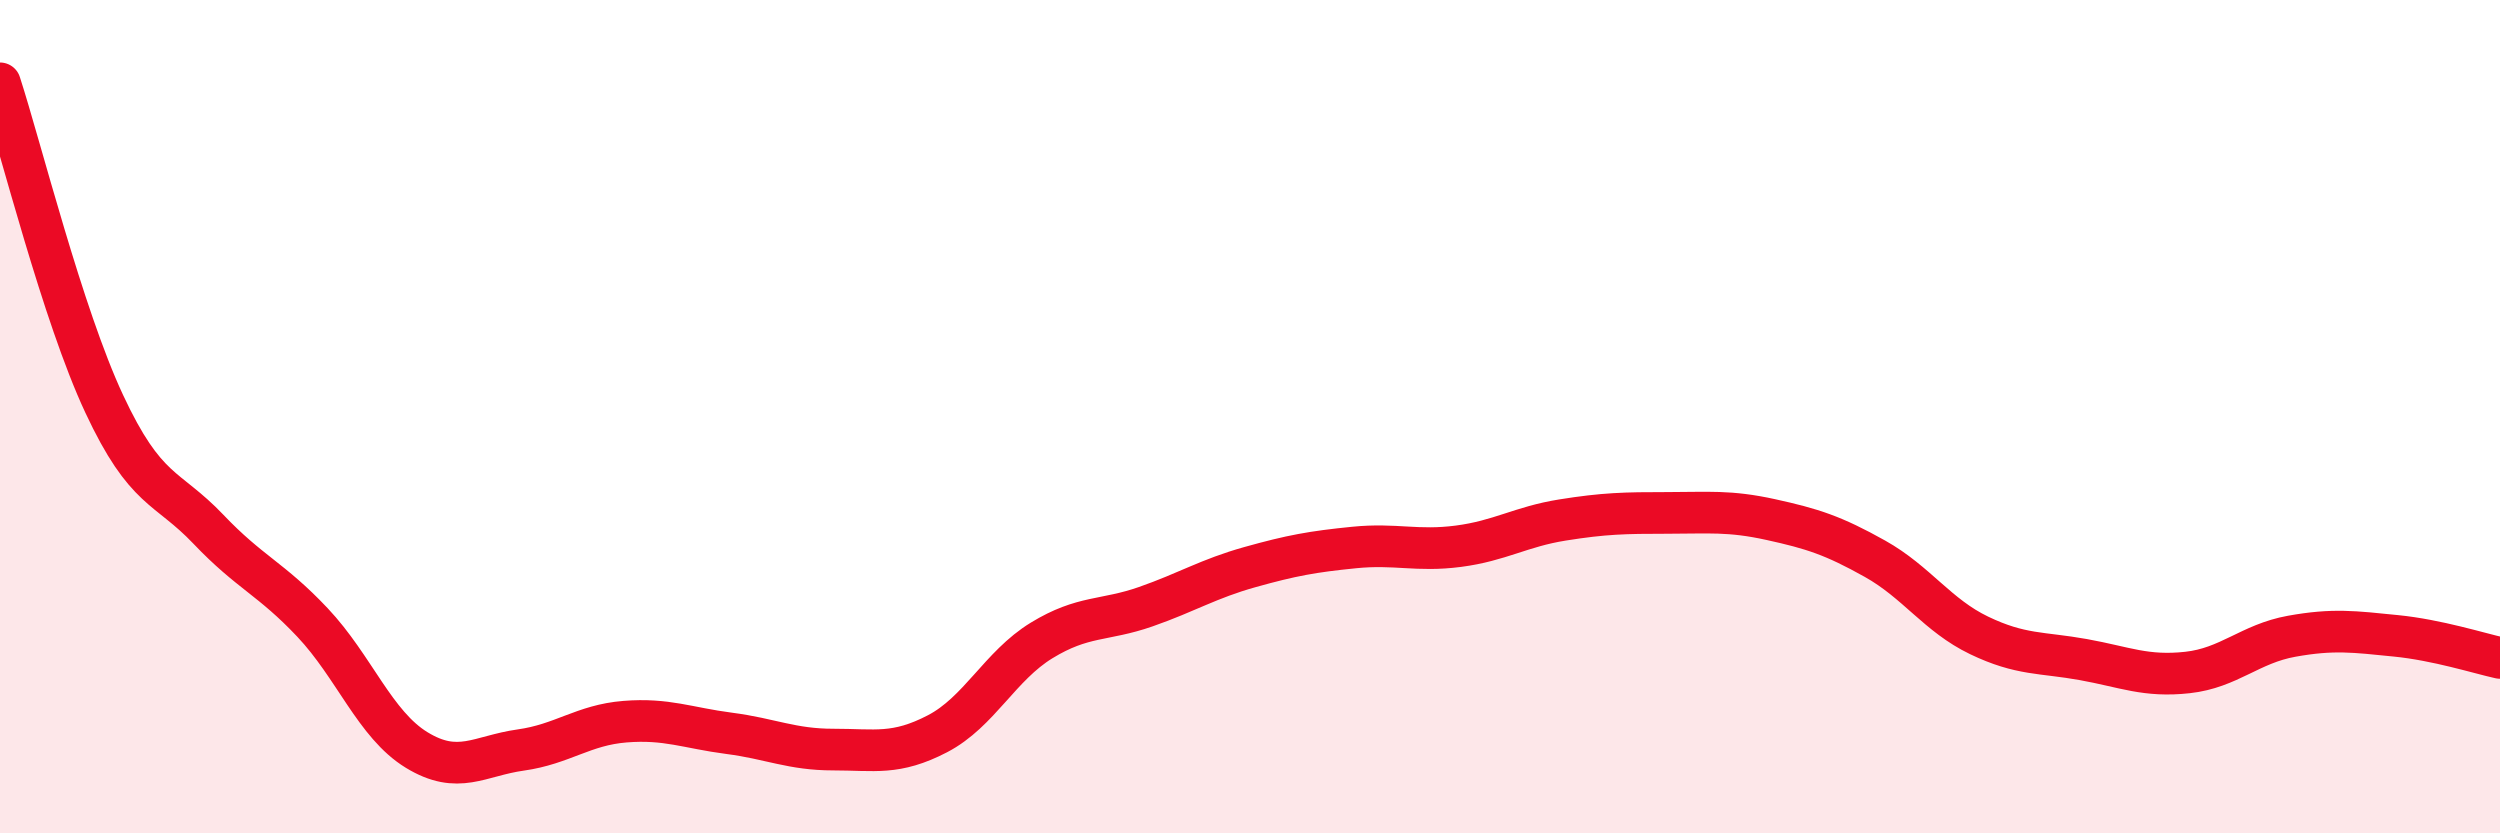 
    <svg width="60" height="20" viewBox="0 0 60 20" xmlns="http://www.w3.org/2000/svg">
      <path
        d="M 0,2 C 0.5,3.54 1.5,7.55 2.5,9.69 C 3.5,11.83 4,11.65 5,12.7 C 6,13.75 6.5,13.88 7.5,14.94 C 8.5,16 9,17.39 10,18 C 11,18.61 11.5,18.14 12.5,18 C 13.5,17.86 14,17.4 15,17.32 C 16,17.24 16.5,17.47 17.5,17.6 C 18.5,17.73 19,17.99 20,17.99 C 21,17.99 21.5,18.13 22.5,17.61 C 23.5,17.09 24,15.98 25,15.37 C 26,14.76 26.5,14.91 27.5,14.56 C 28.5,14.21 29,13.89 30,13.61 C 31,13.33 31.5,13.24 32.5,13.14 C 33.5,13.04 34,13.24 35,13.11 C 36,12.98 36.5,12.64 37.5,12.48 C 38.5,12.32 39,12.31 40,12.31 C 41,12.31 41.5,12.25 42.5,12.47 C 43.5,12.69 44,12.85 45,13.41 C 46,13.97 46.5,14.77 47.5,15.25 C 48.5,15.73 49,15.65 50,15.83 C 51,16.01 51.5,16.25 52.5,16.14 C 53.5,16.03 54,15.45 55,15.27 C 56,15.09 56.5,15.16 57.5,15.26 C 58.5,15.36 59.5,15.68 60,15.79L60 20L0 20Z"
        fill="#EB0A25"
        opacity="0.1"
        stroke-linecap="round"
        stroke-linejoin="round"
      />
      <path
        d="M 0,2 C 0.5,3.54 1.5,7.55 2.5,9.69 C 3.5,11.83 4,11.65 5,12.7 C 6,13.75 6.5,13.88 7.5,14.94 C 8.5,16 9,17.39 10,18 C 11,18.61 11.5,18.14 12.5,18 C 13.5,17.86 14,17.4 15,17.32 C 16,17.24 16.5,17.47 17.5,17.6 C 18.5,17.73 19,17.99 20,17.99 C 21,17.99 21.5,18.13 22.5,17.61 C 23.5,17.09 24,15.98 25,15.37 C 26,14.76 26.5,14.91 27.5,14.56 C 28.5,14.21 29,13.89 30,13.61 C 31,13.33 31.5,13.24 32.5,13.14 C 33.5,13.04 34,13.24 35,13.11 C 36,12.98 36.5,12.64 37.5,12.48 C 38.5,12.32 39,12.31 40,12.31 C 41,12.31 41.5,12.25 42.5,12.47 C 43.5,12.69 44,12.85 45,13.41 C 46,13.97 46.5,14.77 47.5,15.25 C 48.5,15.73 49,15.65 50,15.83 C 51,16.01 51.5,16.25 52.5,16.14 C 53.5,16.03 54,15.45 55,15.27 C 56,15.09 56.5,15.16 57.5,15.26 C 58.5,15.36 59.5,15.68 60,15.79"
        stroke="#EB0A25"
        stroke-width="1"
        fill="none"
        stroke-linecap="round"
        stroke-linejoin="round"
      />
    </svg>
  